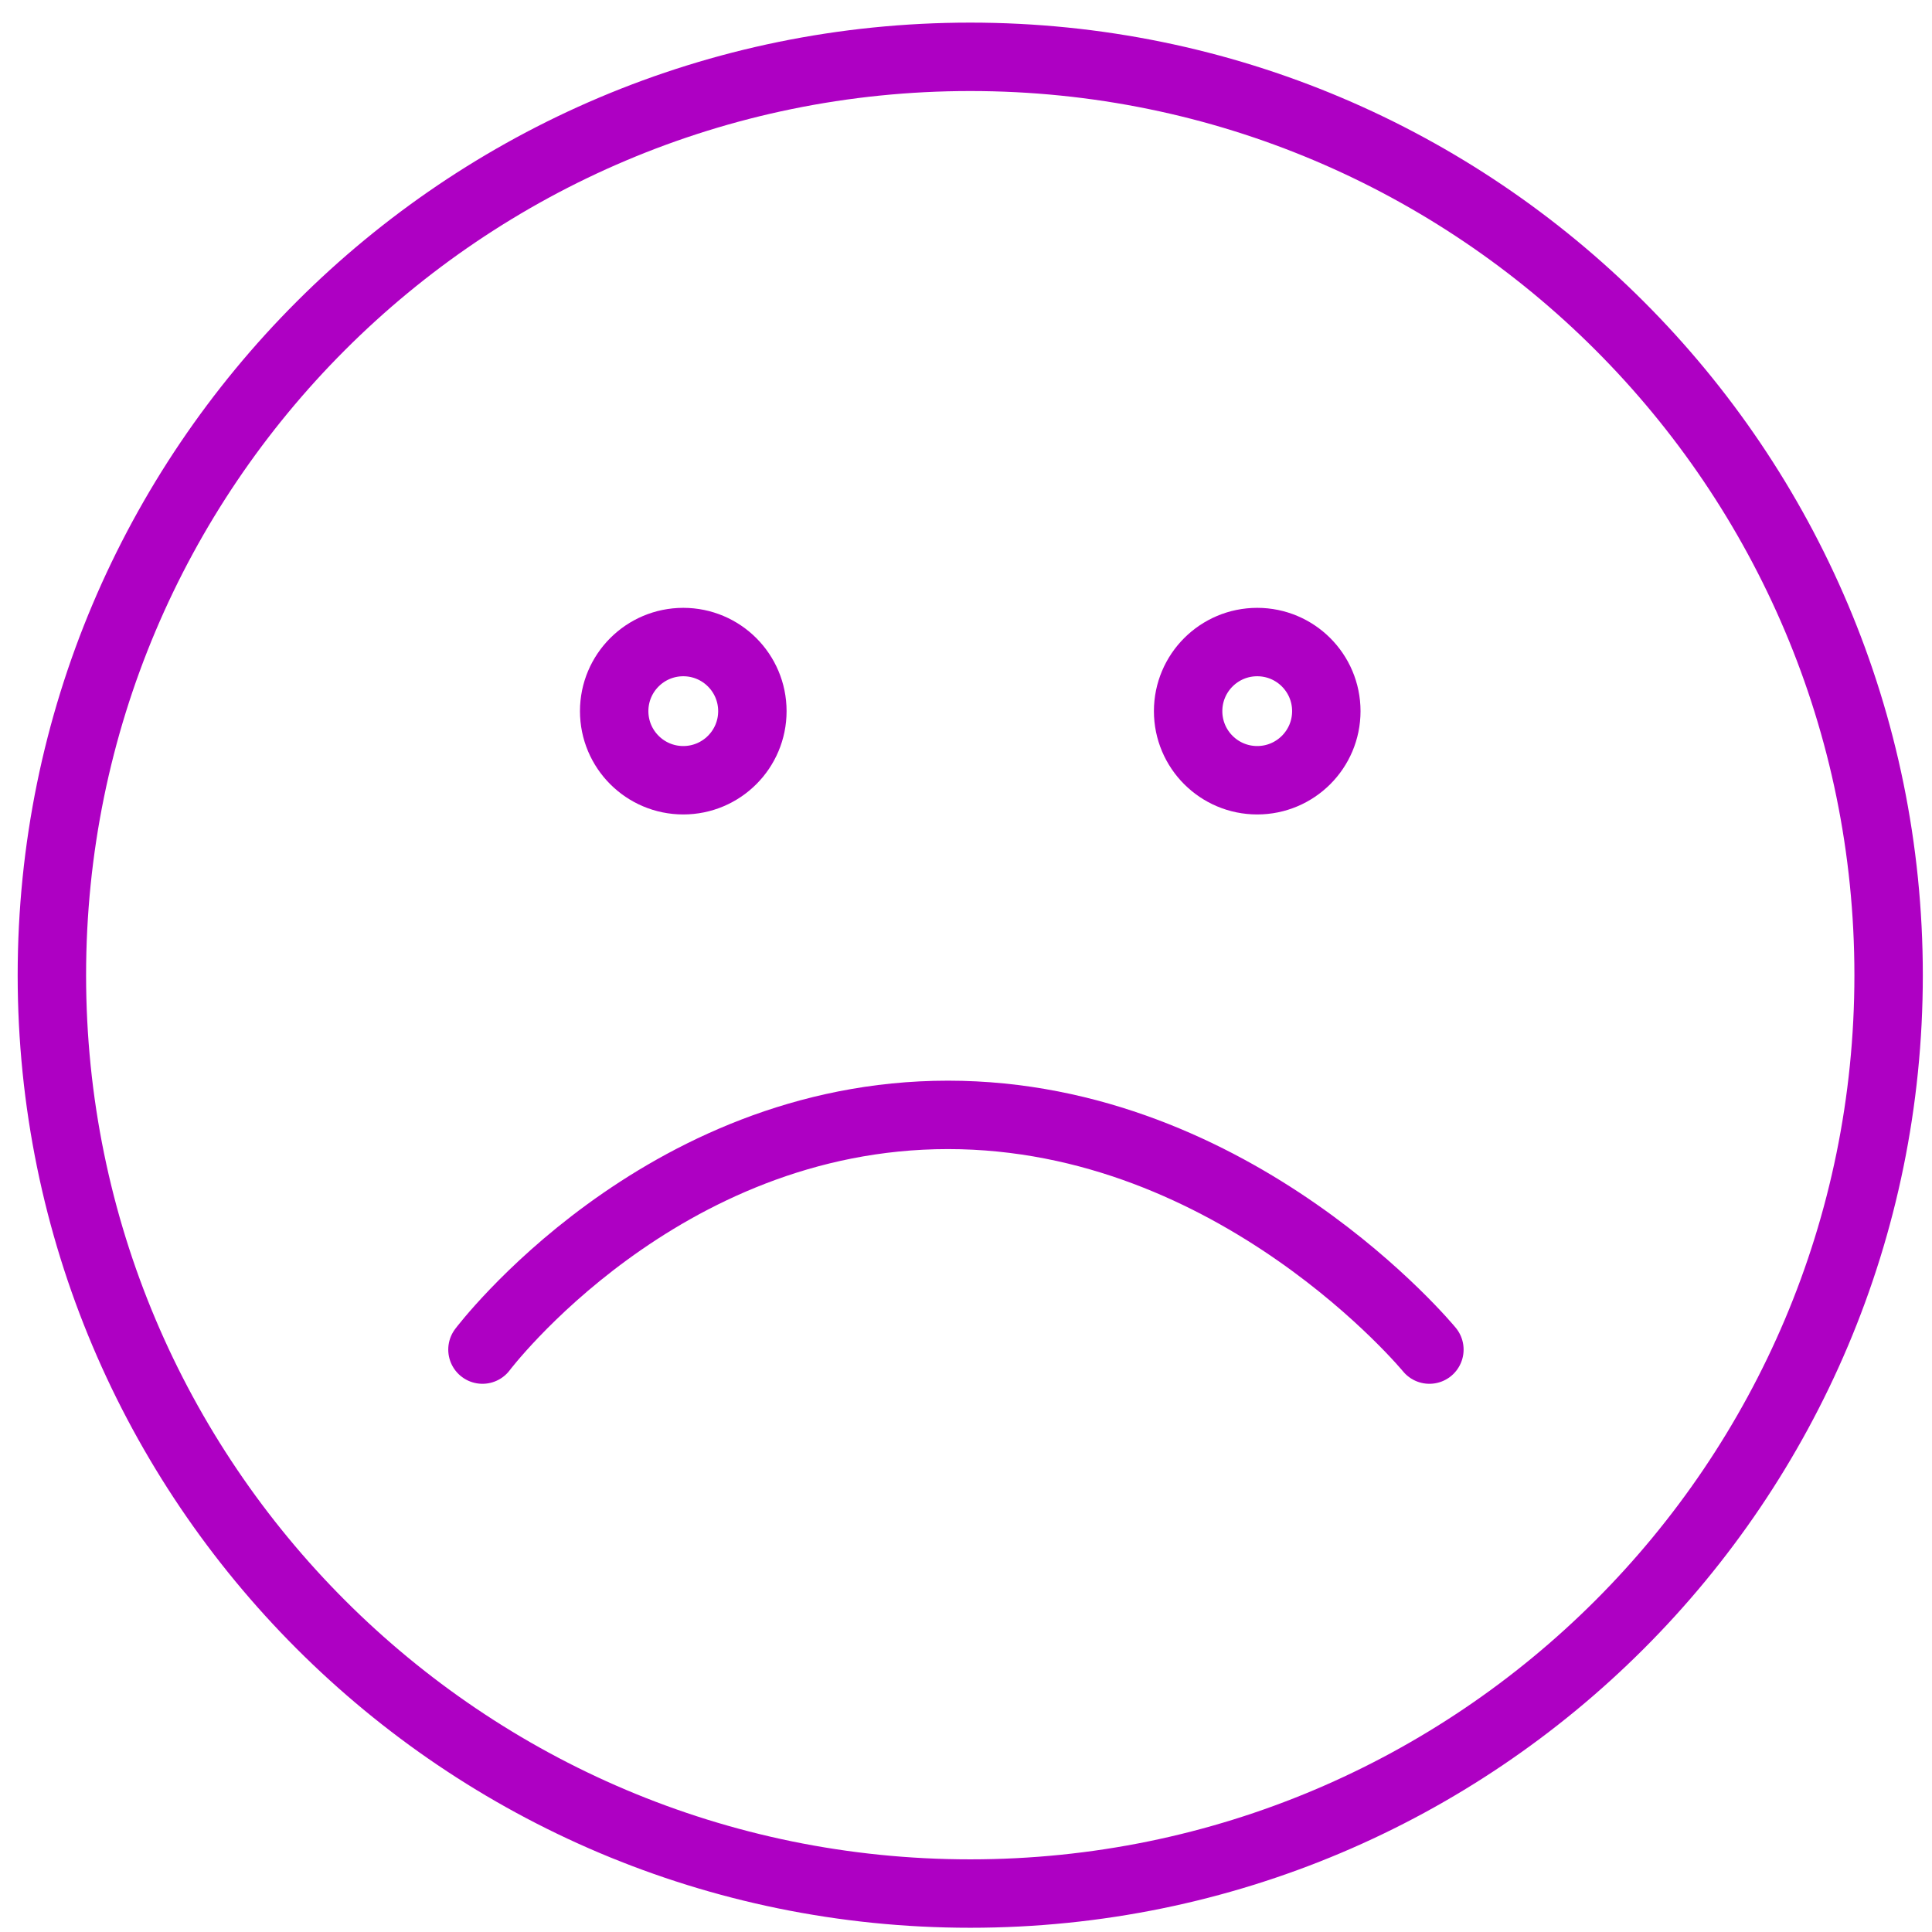 <svg width="68" height="68" viewBox="0 0 68 68" fill="none" xmlns="http://www.w3.org/2000/svg">
<path d="M34.149 66.647C52.001 66.647 66.473 52.175 66.473 34.323C66.473 16.472 52.001 2 34.149 2C16.298 2 1.826 16.472 1.826 34.323C1.826 52.175 16.298 66.647 34.149 66.647Z" stroke="#AE00C3" stroke-width="2.408" stroke-miterlimit="10" stroke-linecap="round" stroke-linejoin="round"/>
<path d="M50.31 47.501C50.31 47.501 43.52 39.24 33.364 39.24C23.208 39.24 16.981 47.501 16.981 47.501" stroke="#AE00C3" stroke-width="2.408" stroke-miterlimit="10" stroke-linecap="round" stroke-linejoin="round"/>
<circle cx="24.049" cy="25.03" r="2.432" stroke="#AE00C3" stroke-width="2.408"/>
<circle cx="44.25" cy="25.03" r="2.432" stroke="#AE00C3" stroke-width="2.408"/>
</svg>
